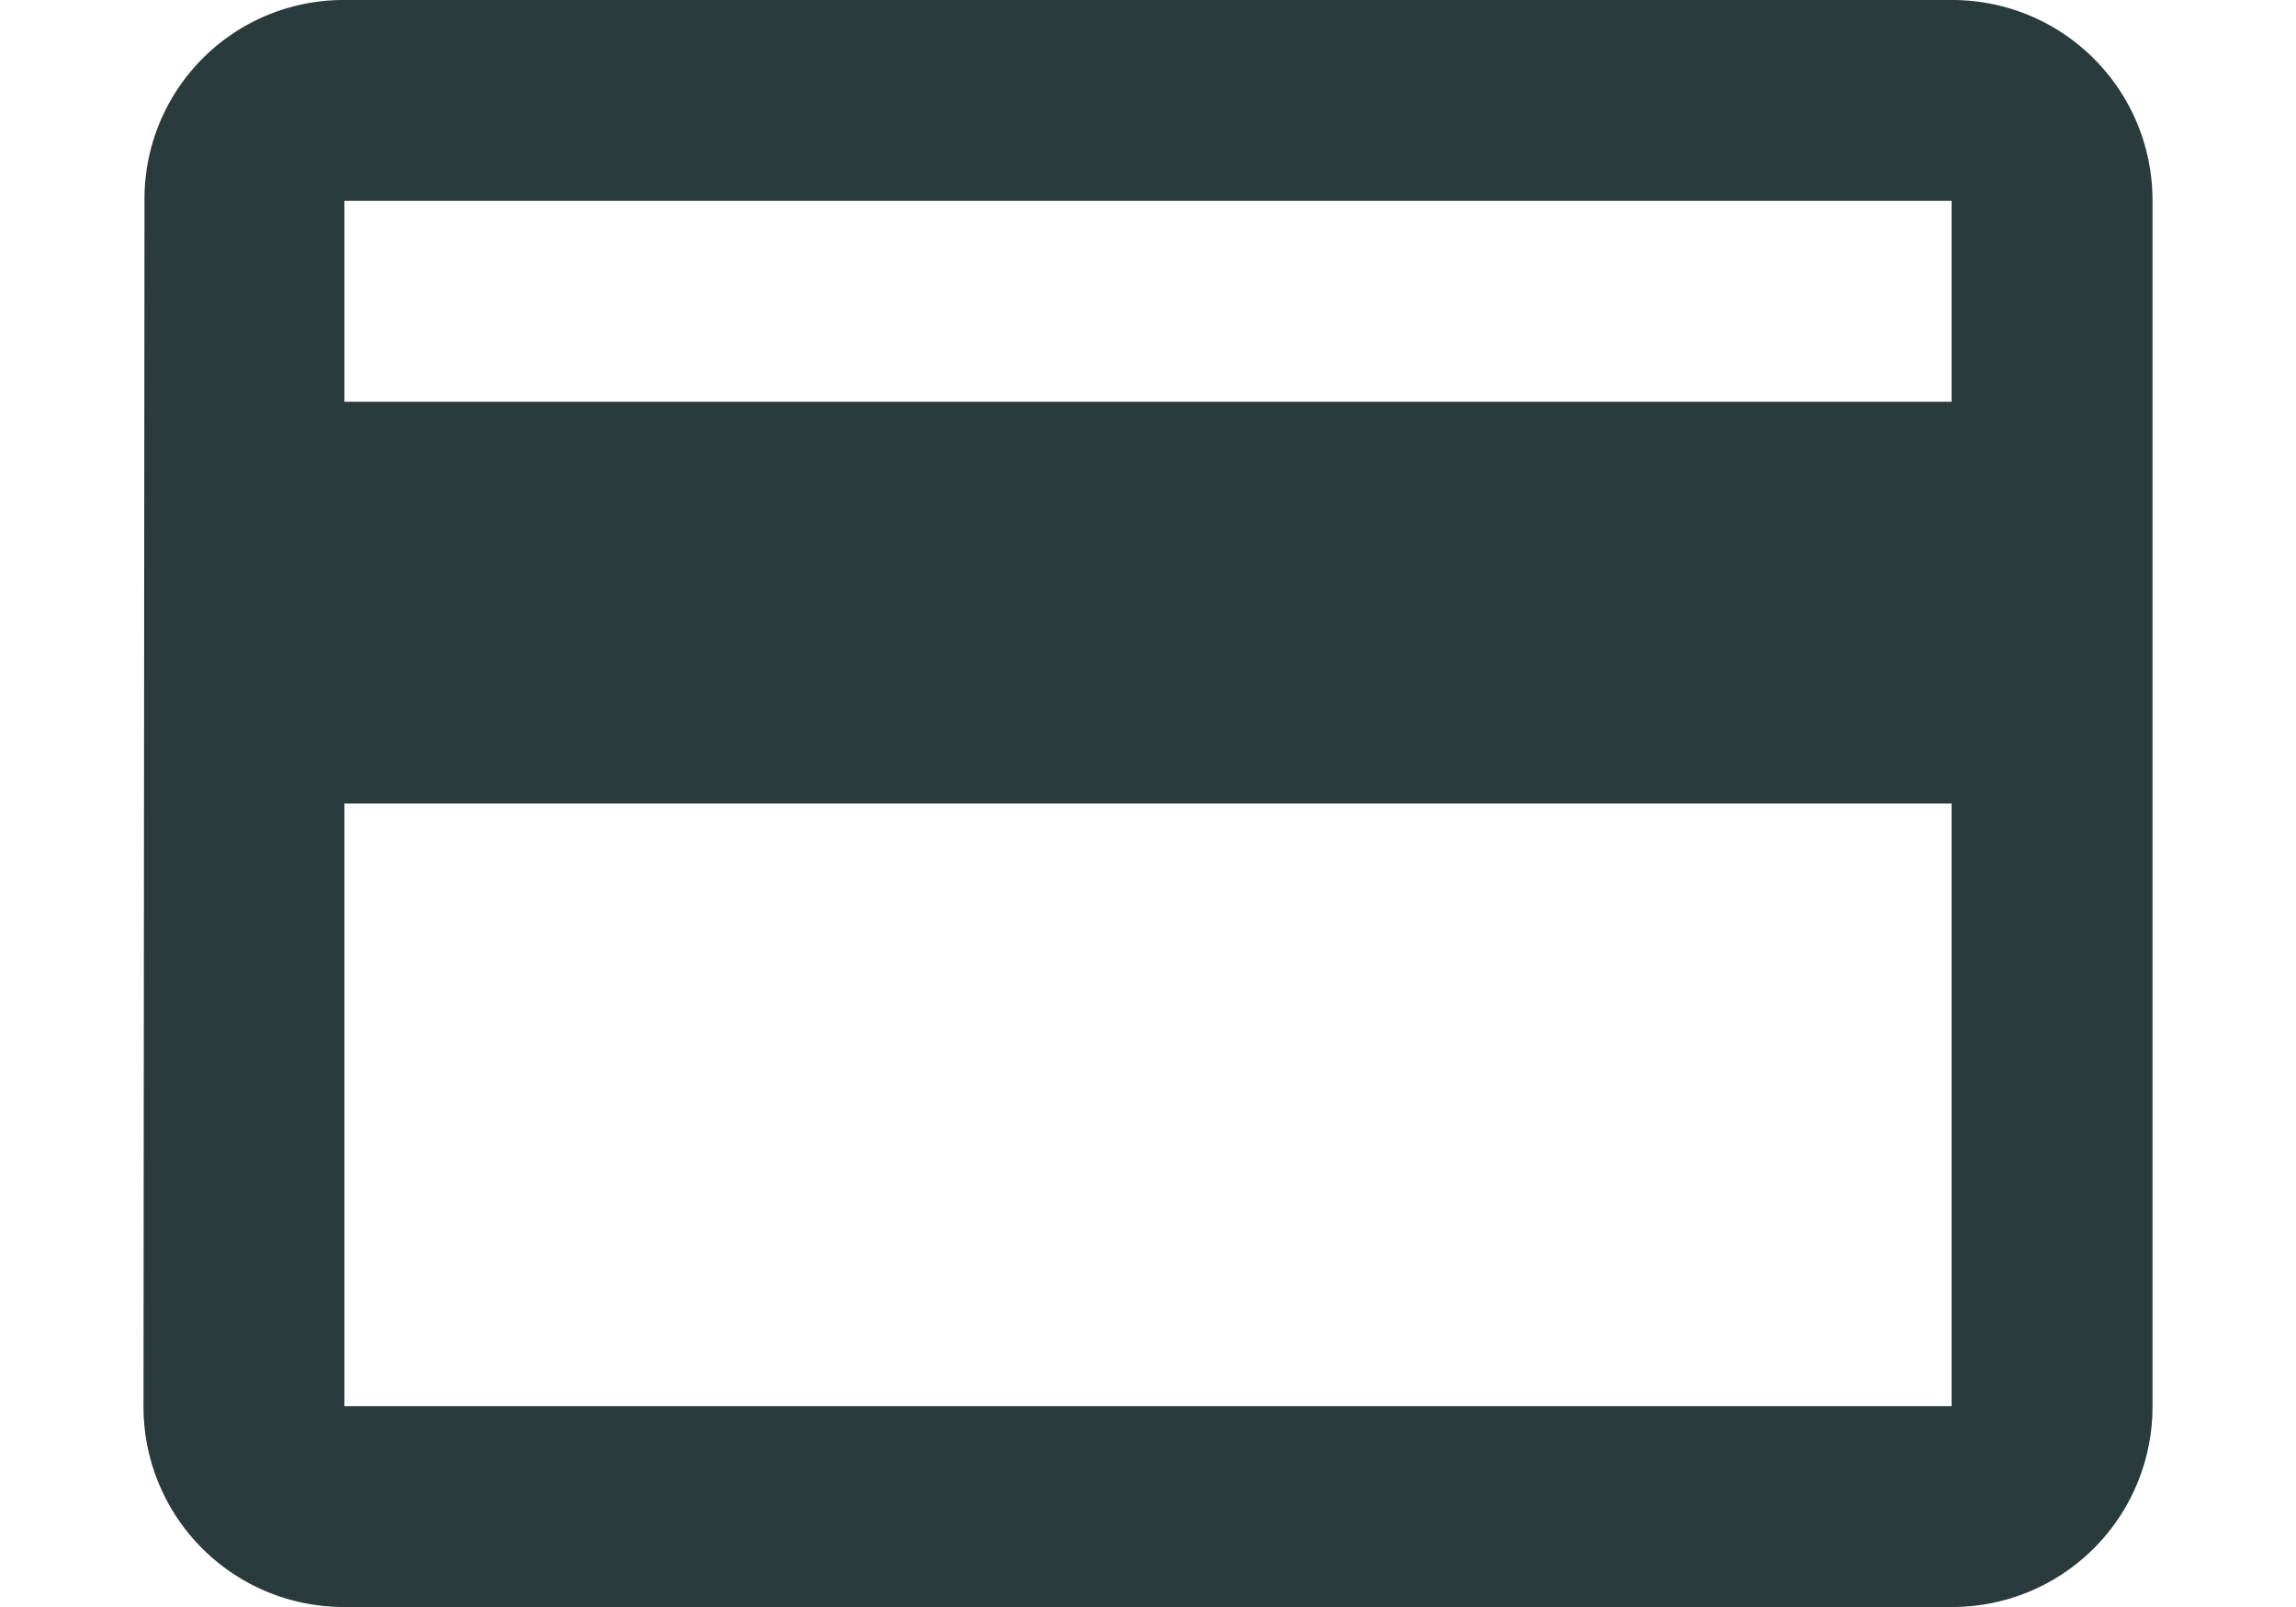 <svg xmlns="http://www.w3.org/2000/svg" width="30px" height="21" viewBox="0 0 26.25 21">
  <path d="M26.625,6h-21A2.6,2.6,0,0,0,3.013,8.625L3,24.375A2.616,2.616,0,0,0,5.625,27h21a2.616,2.616,0,0,0,2.625-2.625V8.625A2.616,2.616,0,0,0,26.625,6Zm0,18.375h-21V16.5h21Zm0-13.125h-21V8.625h21Z" transform="translate(-3 -6)" fill="#2A3B3E"/>
</svg>
